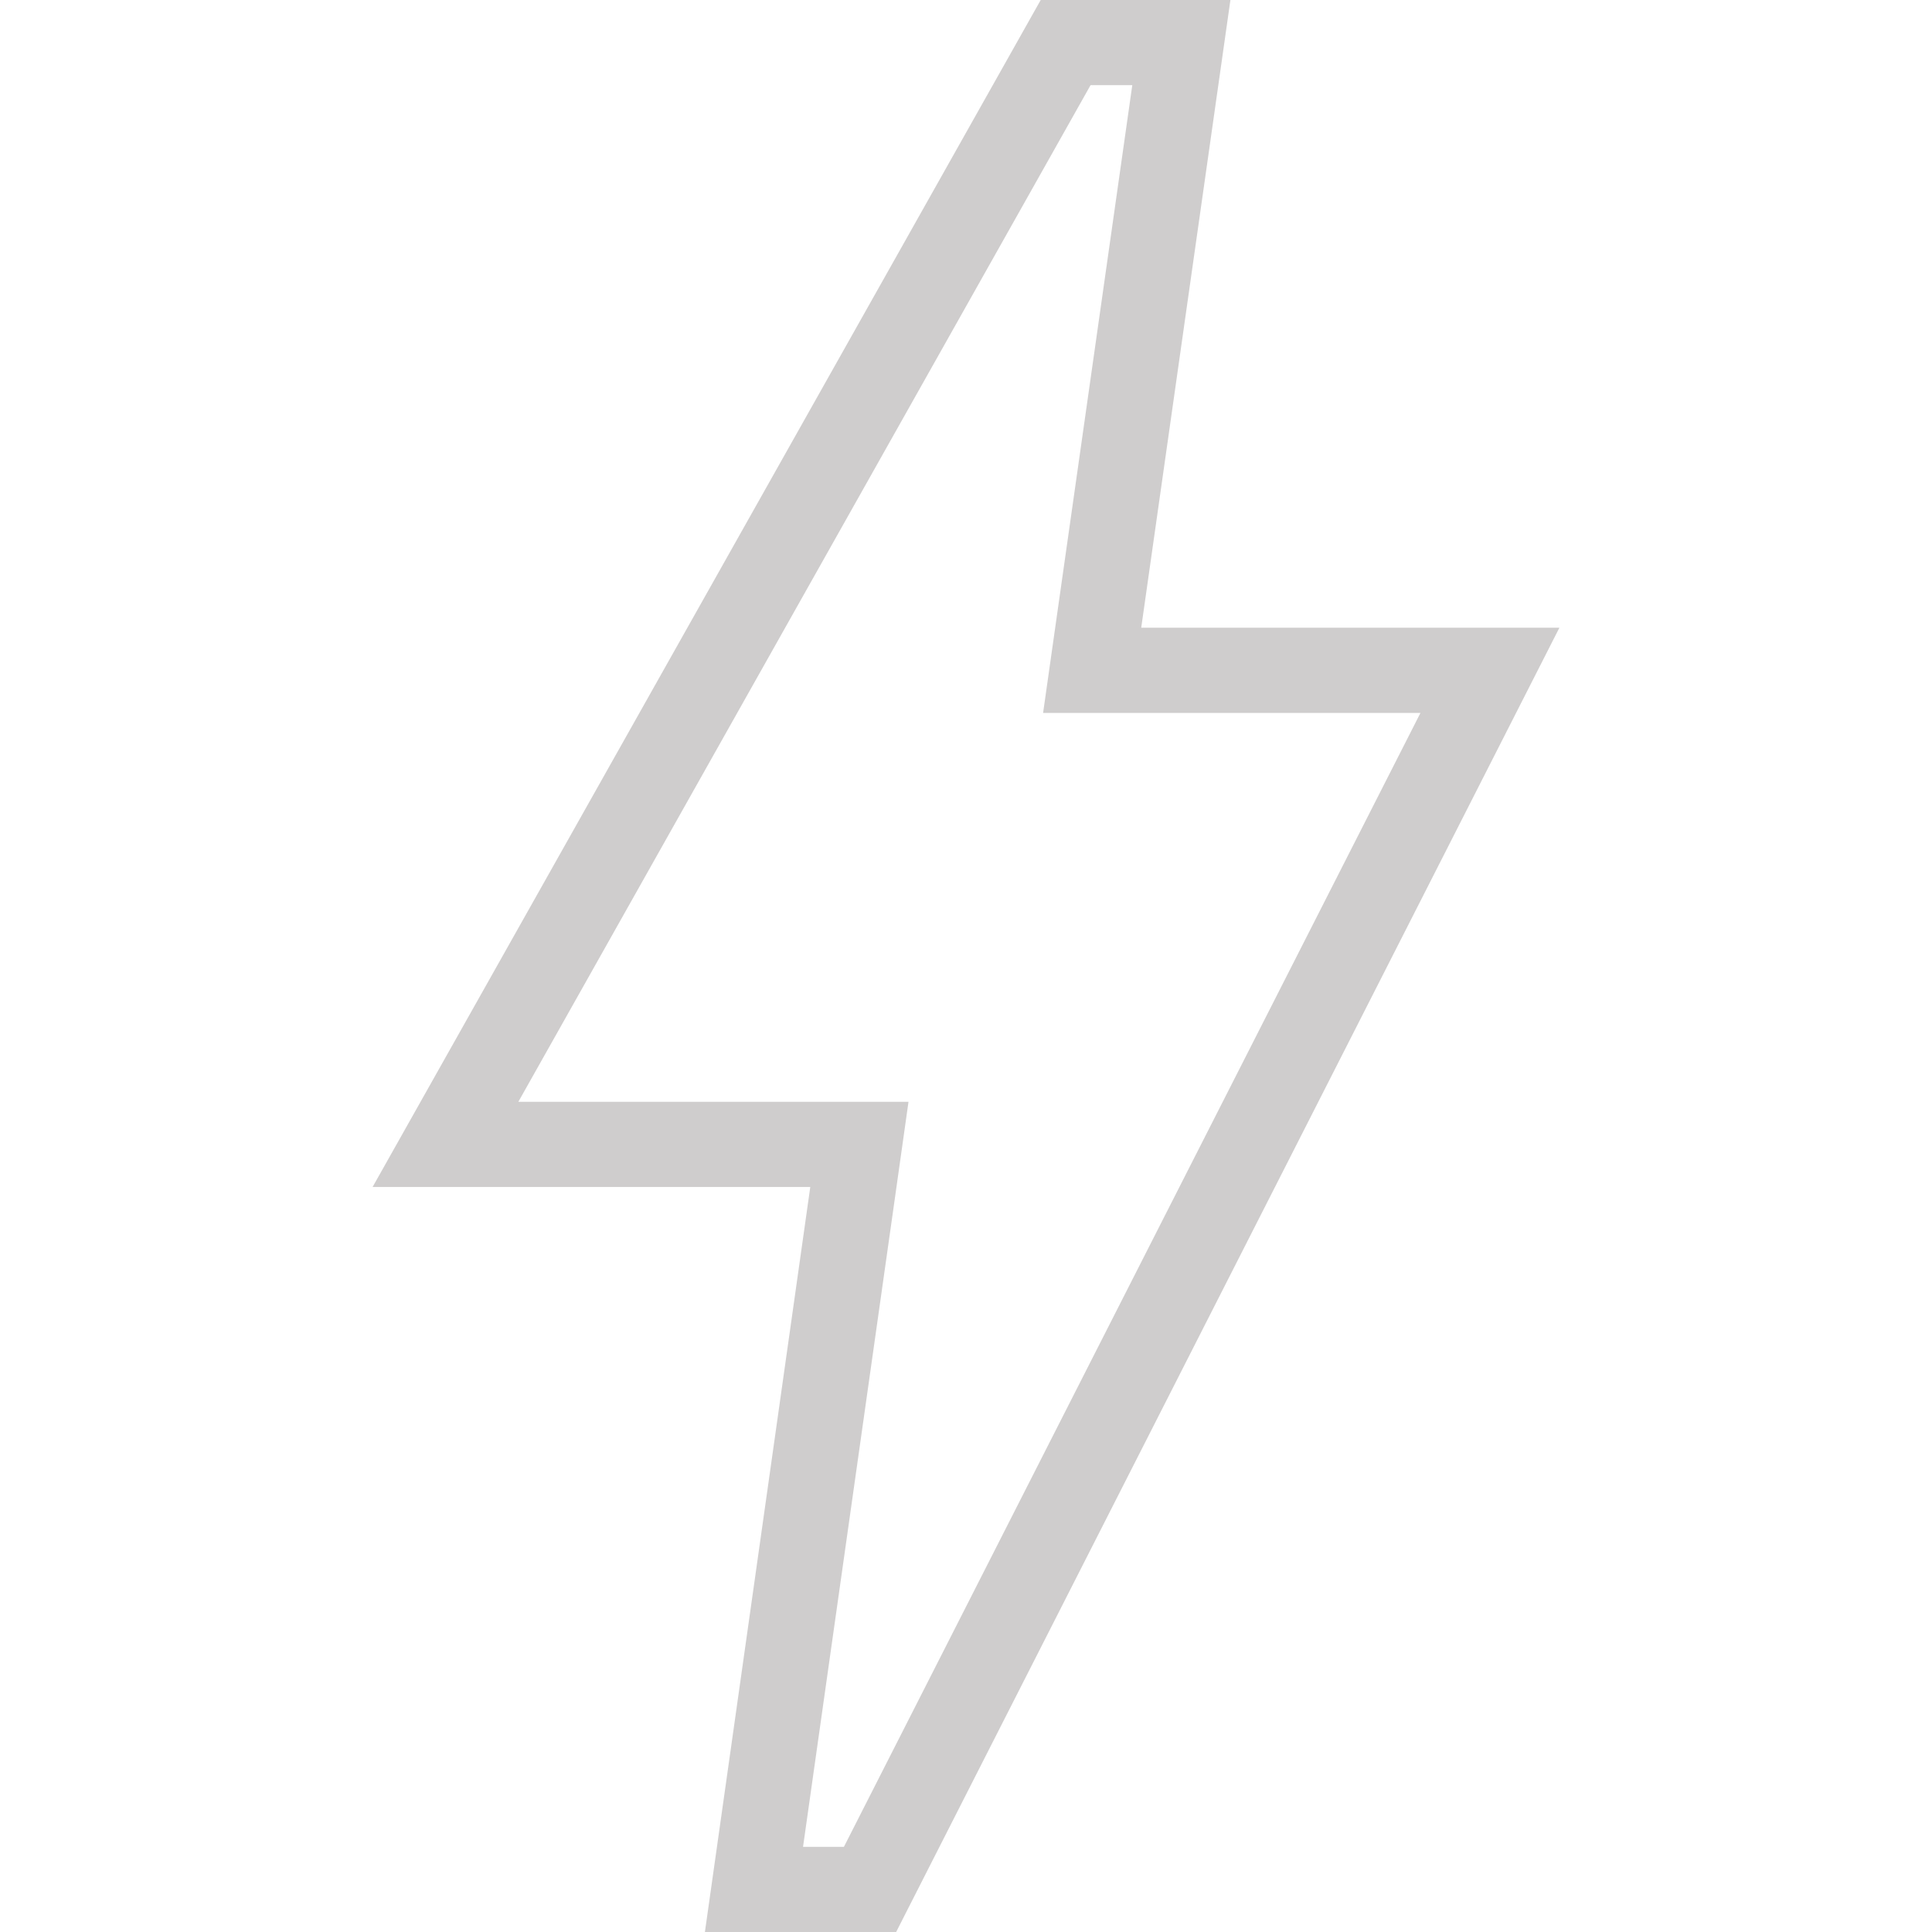 <?xml version="1.0" encoding="utf-8"?>
<!-- Generator: Adobe Illustrator 27.2.0, SVG Export Plug-In . SVG Version: 6.00 Build 0)  -->
<!DOCTYPE svg PUBLIC "-//W3C//DTD SVG 1.1//EN" "http://www.w3.org/Graphics/SVG/1.1/DTD/svg11.dtd">
<svg version="1.1" id="Ebene_1" xmlns:x="http://ns.adobe.com/Extensibility/1.0/" xmlns:i="http://ns.adobe.com/AdobeIllustrator/10.0/" xmlns:graph="http://ns.adobe.com/Graphs/1.0/"
	 xmlns="http://www.w3.org/2000/svg" xmlns:xlink="http://www.w3.org/1999/xlink" x="0px" y="0px" width="22.68px" height="22.68px"
	 viewBox="0 0 22.68 22.68" style="enable-background:new 0 0 22.68 22.68;" xml:space="preserve">
<style type="text/css">
	.st0{fill:#FFFFFF;fill-opacity:0;}
	.st1{fill:#CFCDCD;}
</style>
<rect y="0" class="st0" width="22.68" height="22.68"/>
<g>
	<g>
		<path class="st1" d="M13.292,1l-0.885,6.228l-0.162,1.141h1.152h3.278L9.907,21.68h-0.48l1.077-7.606l0.161-1.14H9.513H6.085
			L12.802,1H13.292 M14.444,0h-2.227L4.374,13.934h5.138L8.275,22.68h2.245l7.786-15.311h-4.909L14.444,0L14.444,0z"/>
	</g>
</g>
</svg>
